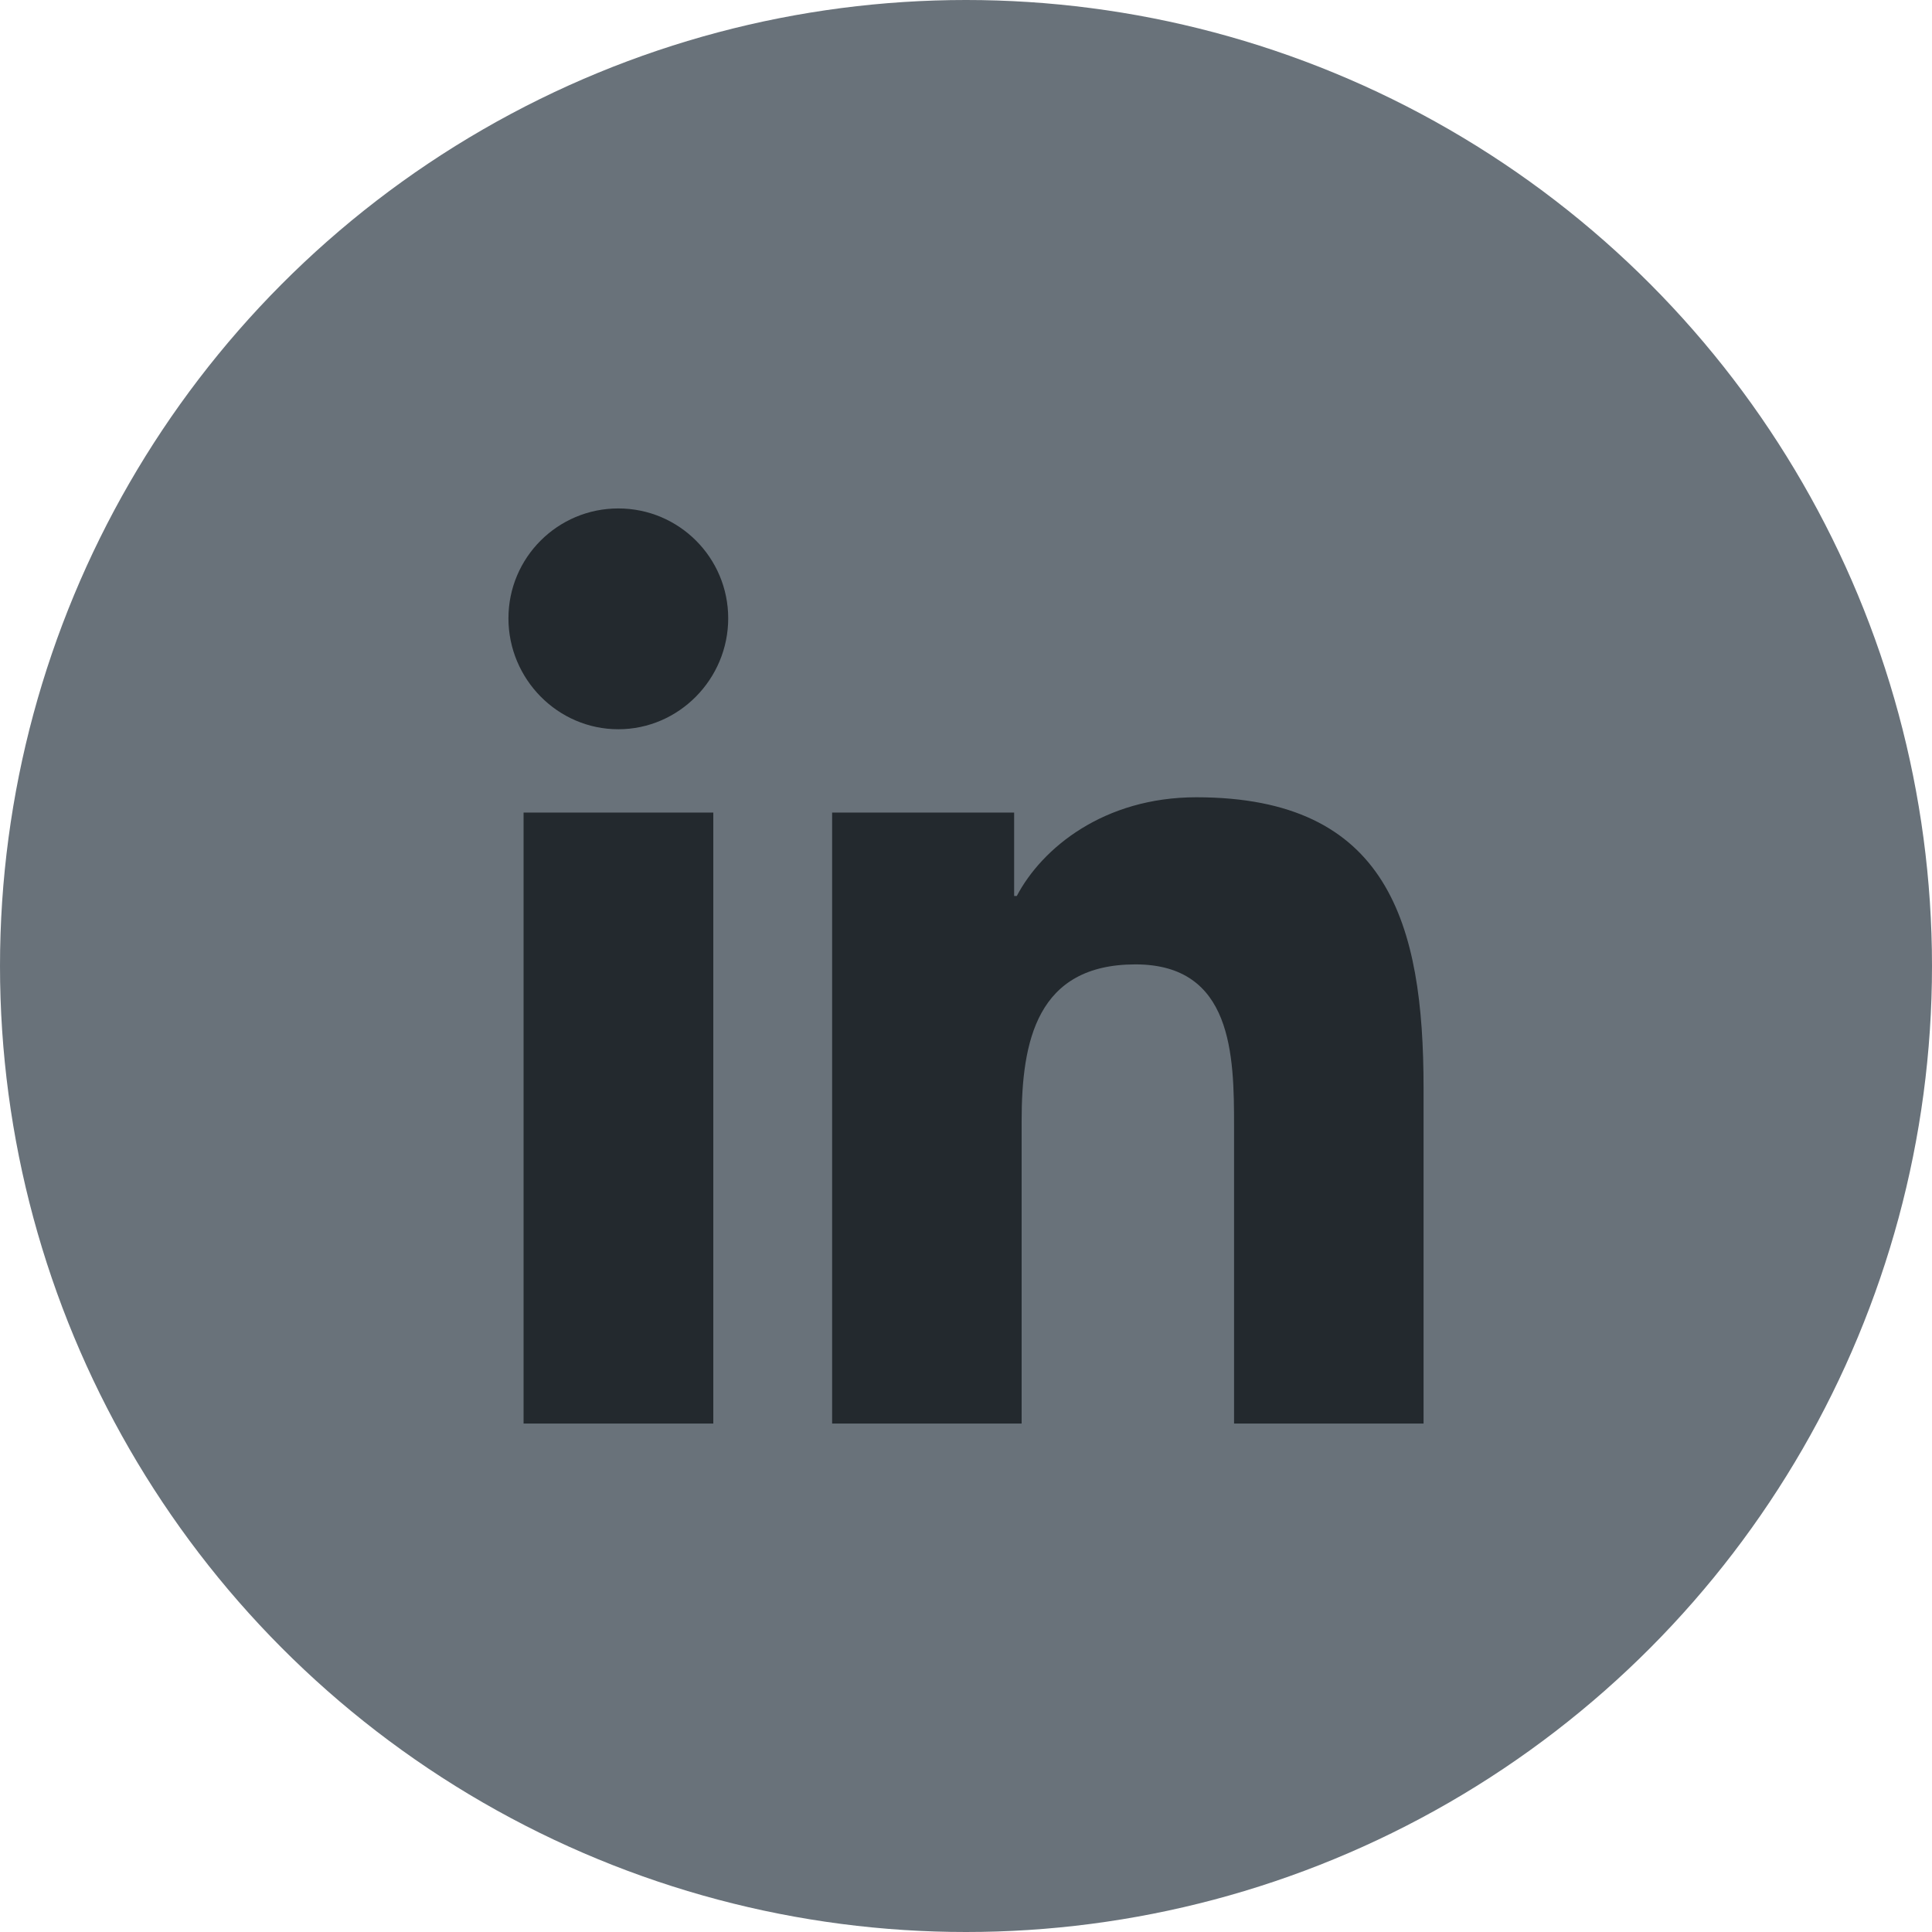 <?xml version="1.0" encoding="UTF-8"?>
<svg xmlns="http://www.w3.org/2000/svg" viewBox="0 0 24 24">
  <g fill="none" fill-rule="evenodd">
    <circle cx="12" cy="12" r="12" fill="#69727A"></circle>
    <path fill="#23292E" fill-rule="nonzero" d="M2.545,11.368 L0.188,11.368 L0.188,3.778 L2.545,3.778 L2.545,11.368 Z M1.365,2.743 C0.611,2.743 0,2.119 0,1.365 C0,0.611 0.611,0 1.365,0 C2.119,0 2.73,0.611 2.73,1.365 C2.73,2.119 2.118,2.743 1.365,2.743 Z M11.366,11.368 L9.014,11.368 L9.014,7.674 C9.014,6.793 8.996,5.664 7.789,5.664 C6.563,5.664 6.375,6.62 6.375,7.61 L6.375,11.368 L4.021,11.368 L4.021,3.778 L6.282,3.778 L6.282,4.814 L6.315,4.814 C6.629,4.217 7.398,3.588 8.545,3.588 C10.93,3.588 11.368,5.159 11.368,7.199 L11.368,11.368 L11.366,11.368 Z" transform="translate(6.316 6.316)"></path>
  </g>
</svg>
